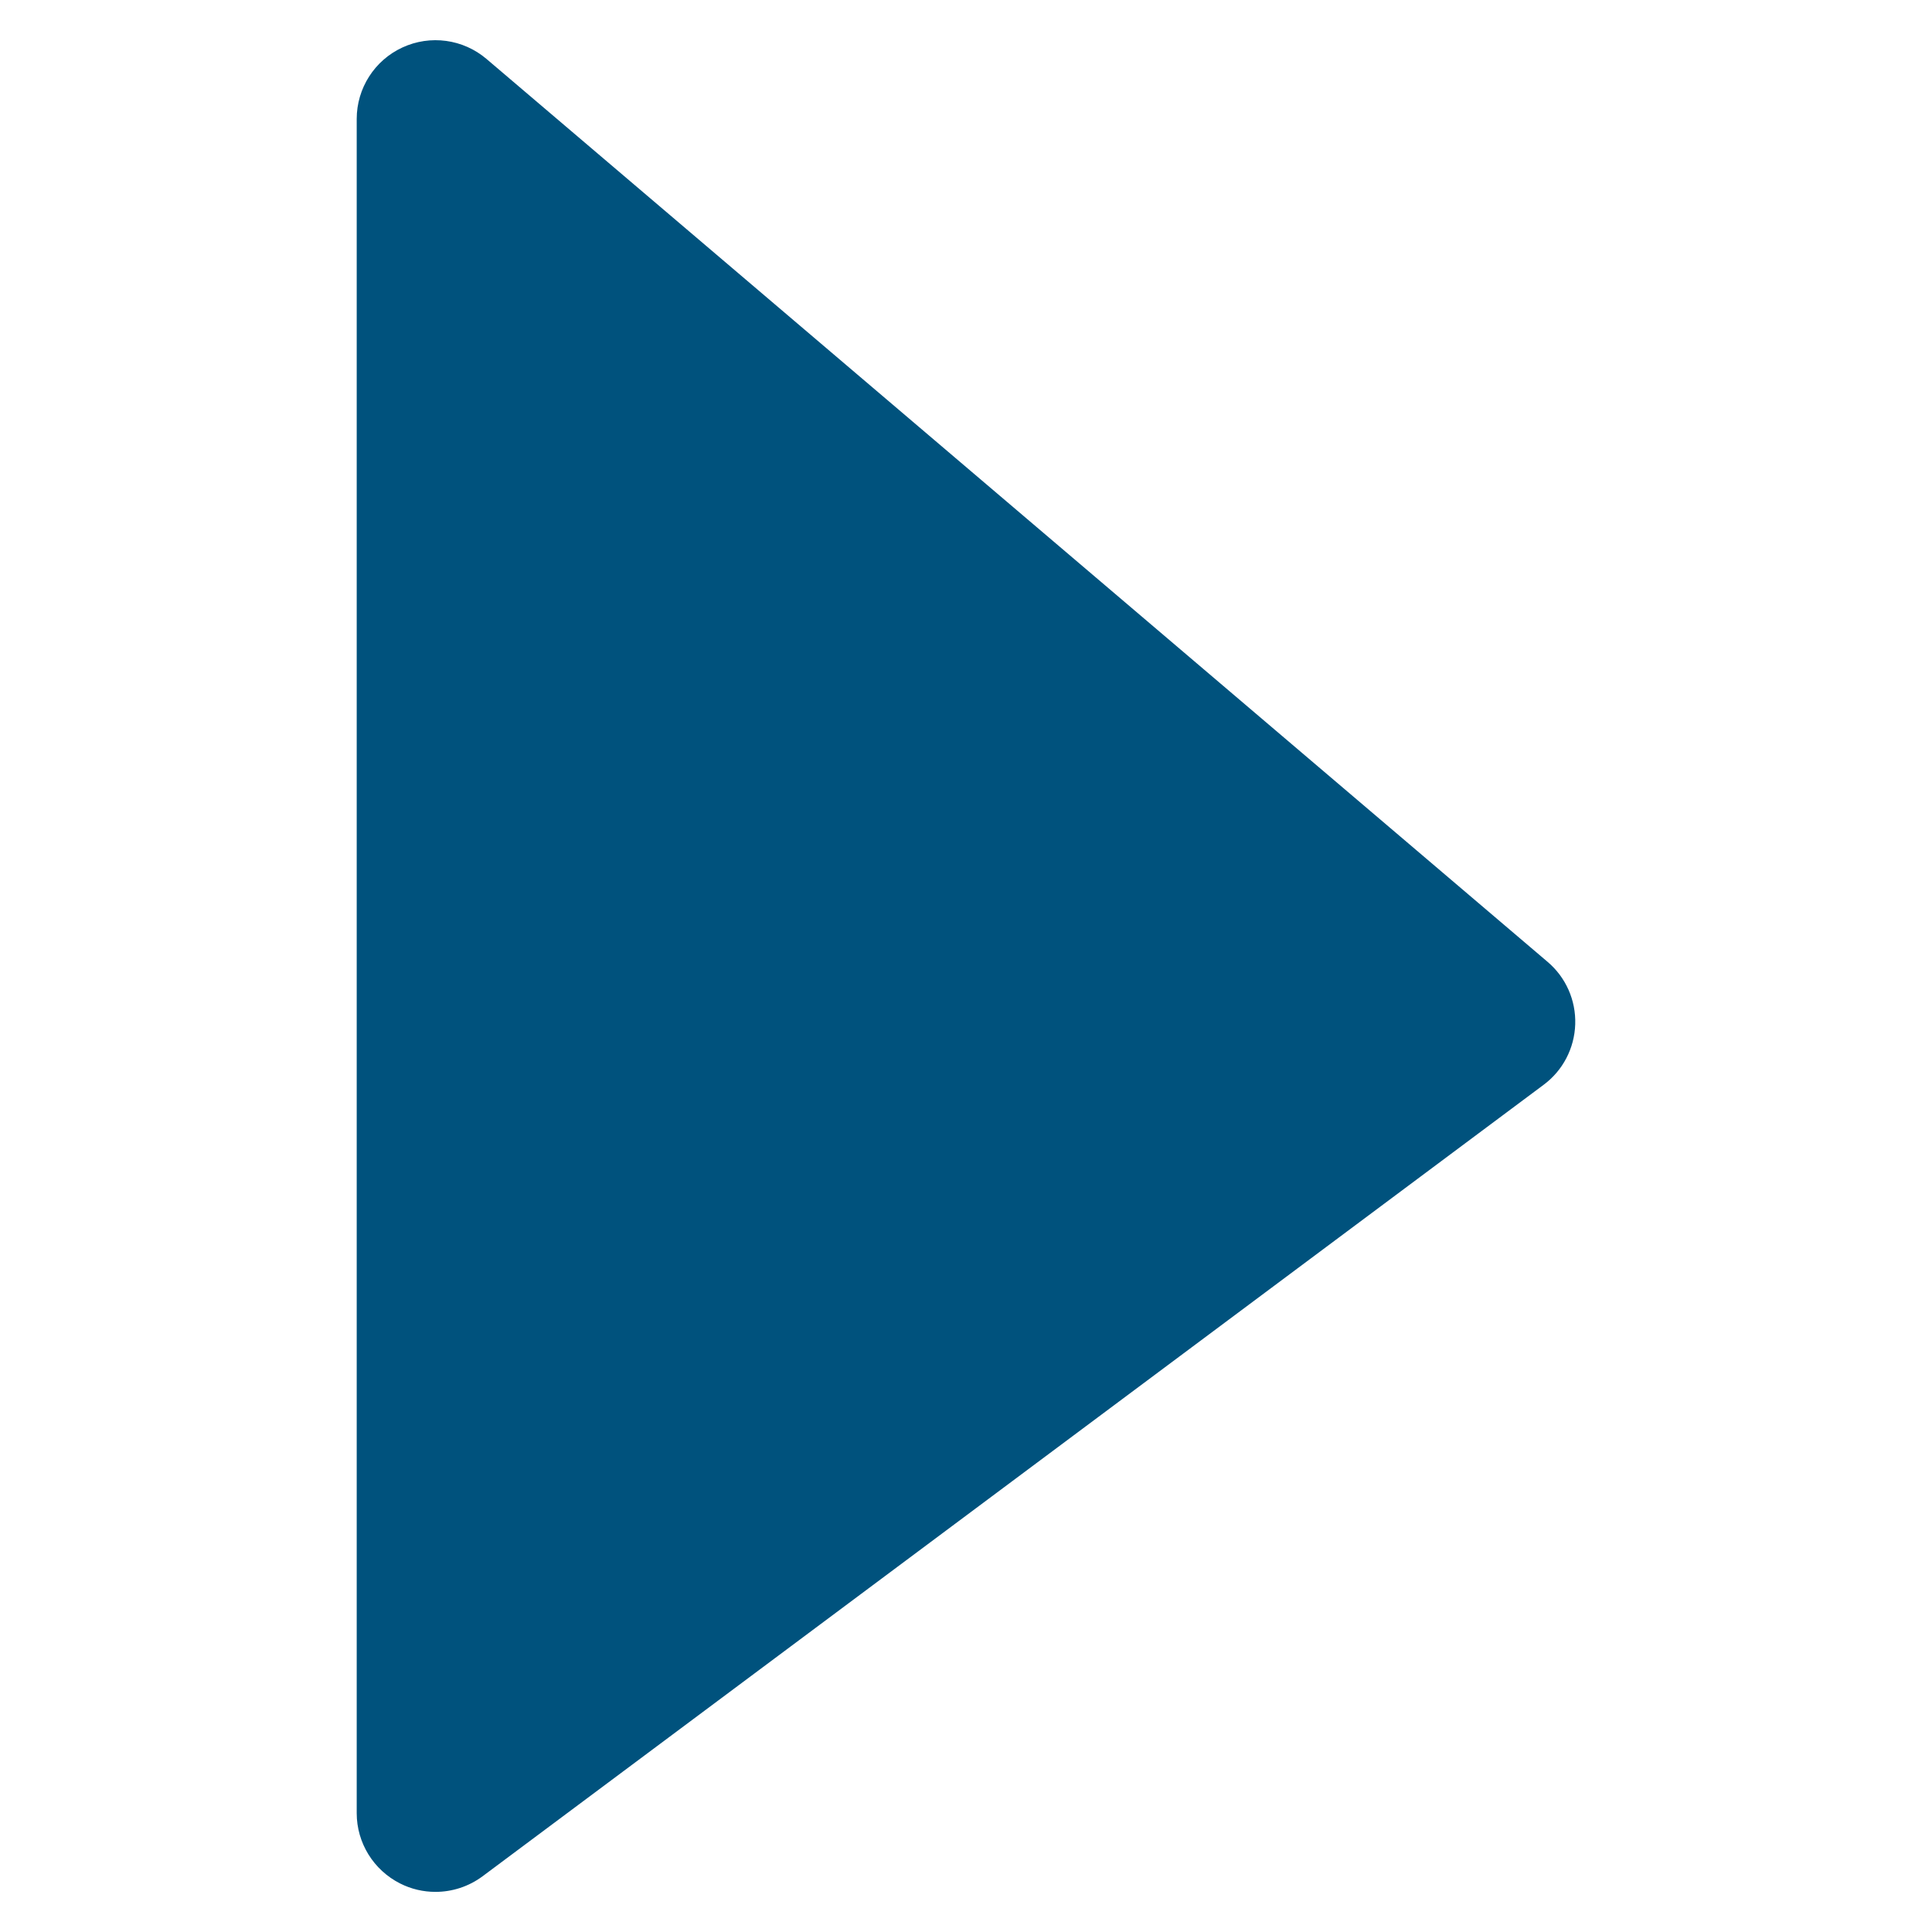 <?xml version="1.0" encoding="utf-8"?>
<!-- Generator: Adobe Illustrator 15.1.0, SVG Export Plug-In . SVG Version: 6.00 Build 0)  -->
<!DOCTYPE svg PUBLIC "-//W3C//DTD SVG 1.1//EN" "http://www.w3.org/Graphics/SVG/1.1/DTD/svg11.dtd">
<svg version="1.1" id="Capa_1" xmlns="http://www.w3.org/2000/svg" xmlns:xlink="http://www.w3.org/1999/xlink" x="0px" y="0px"
	 width="30px" height="30px" viewBox="15 15 30 30" enable-background="new 15 15 30 30" xml:space="preserve">
<path fill="#00527D" d="M39.029,29.934L22.554,15.915c-0.362-0.308-0.872-0.378-1.305-0.178c-0.433,0.2-0.71,0.633-0.71,1.11v26.308
	c0,0.462,0.262,0.884,0.675,1.092c0.172,0.087,0.36,0.13,0.548,0.13c0.258,0,0.516-0.082,0.731-0.242l16.476-12.29
	c0.299-0.222,0.479-0.567,0.491-0.941C39.472,30.531,39.314,30.175,39.029,29.934z"/>
</svg>
